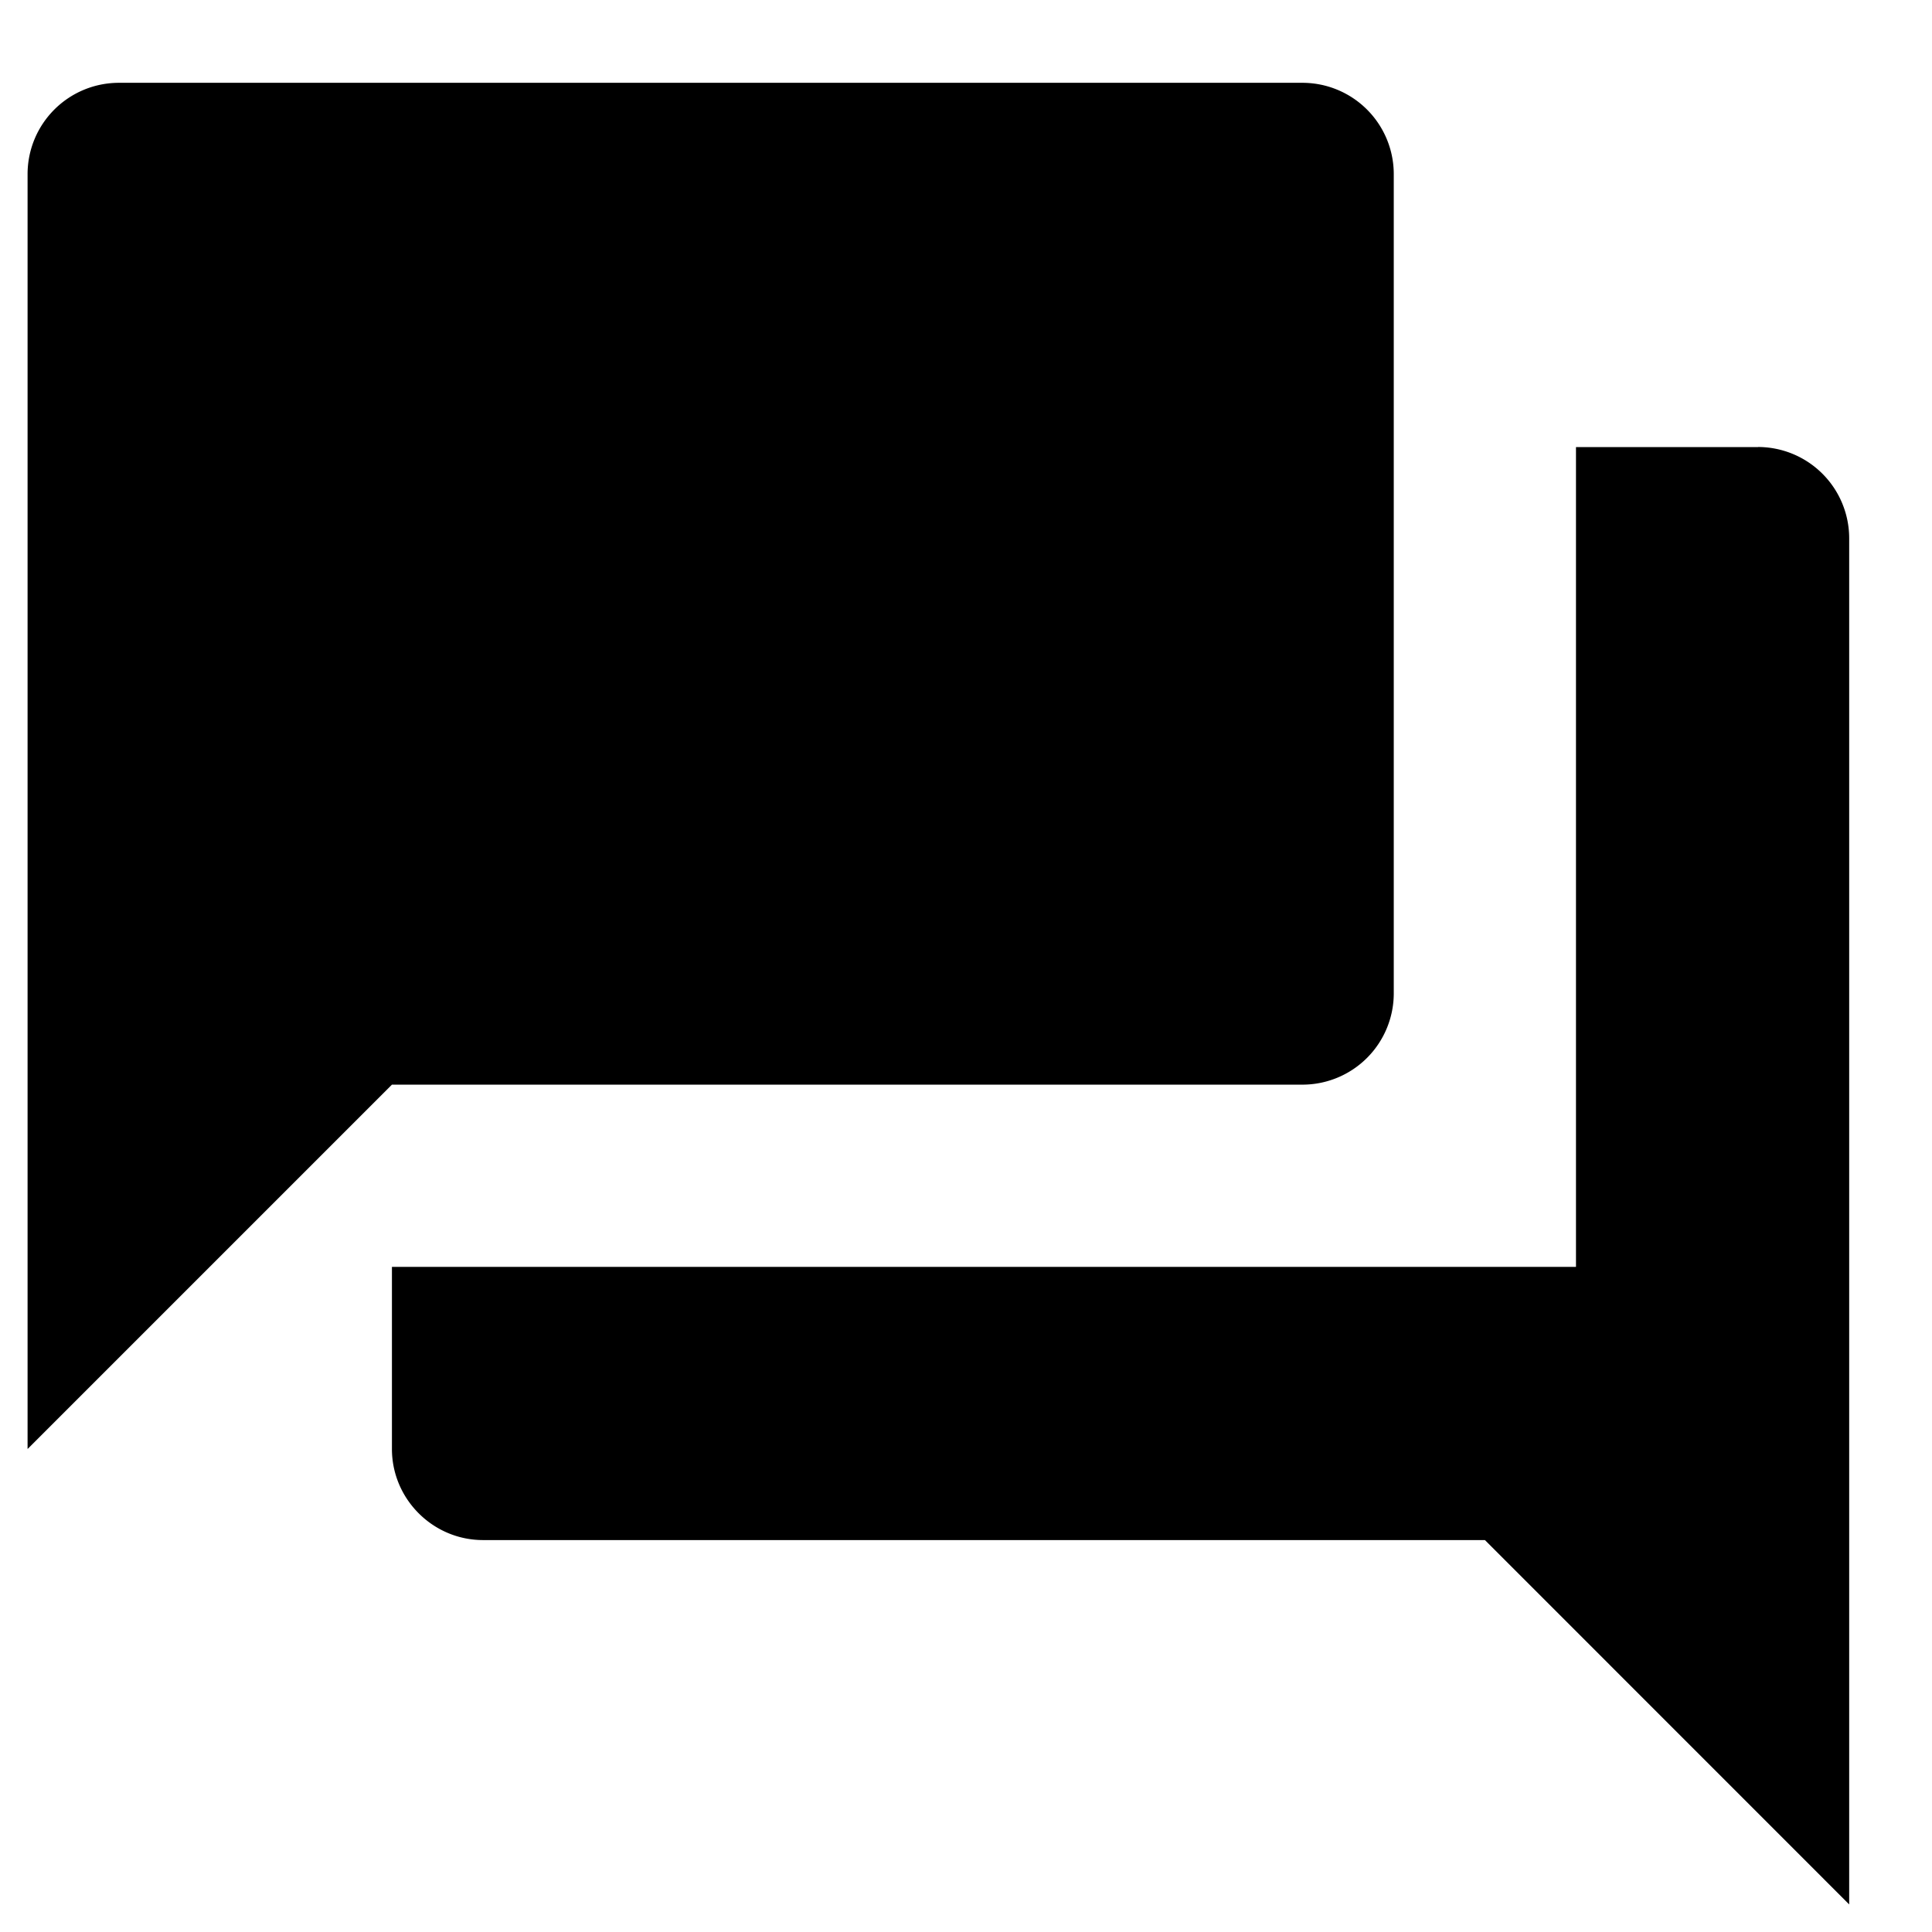 <svg xmlns="http://www.w3.org/2000/svg" width="22" height="22" viewBox="0 0 22 22">
    <path fill="#000" fill-rule="evenodd" d="M20.02 5.091h-2.074v9.335H4.463V16.5c0 .57.467 1.037 1.037 1.037h11.409l4.148 4.149V6.129A1.04 1.04 0 0 0 20.02 5.09zm-4.149 6.223V1.98A1.04 1.04 0 0 0 14.834.943H1.351A1.04 1.04 0 0 0 .314 1.98V16.5l4.149-4.149h10.371a1.04 1.04 0 0 0 1.037-1.037z"/>
</svg>
